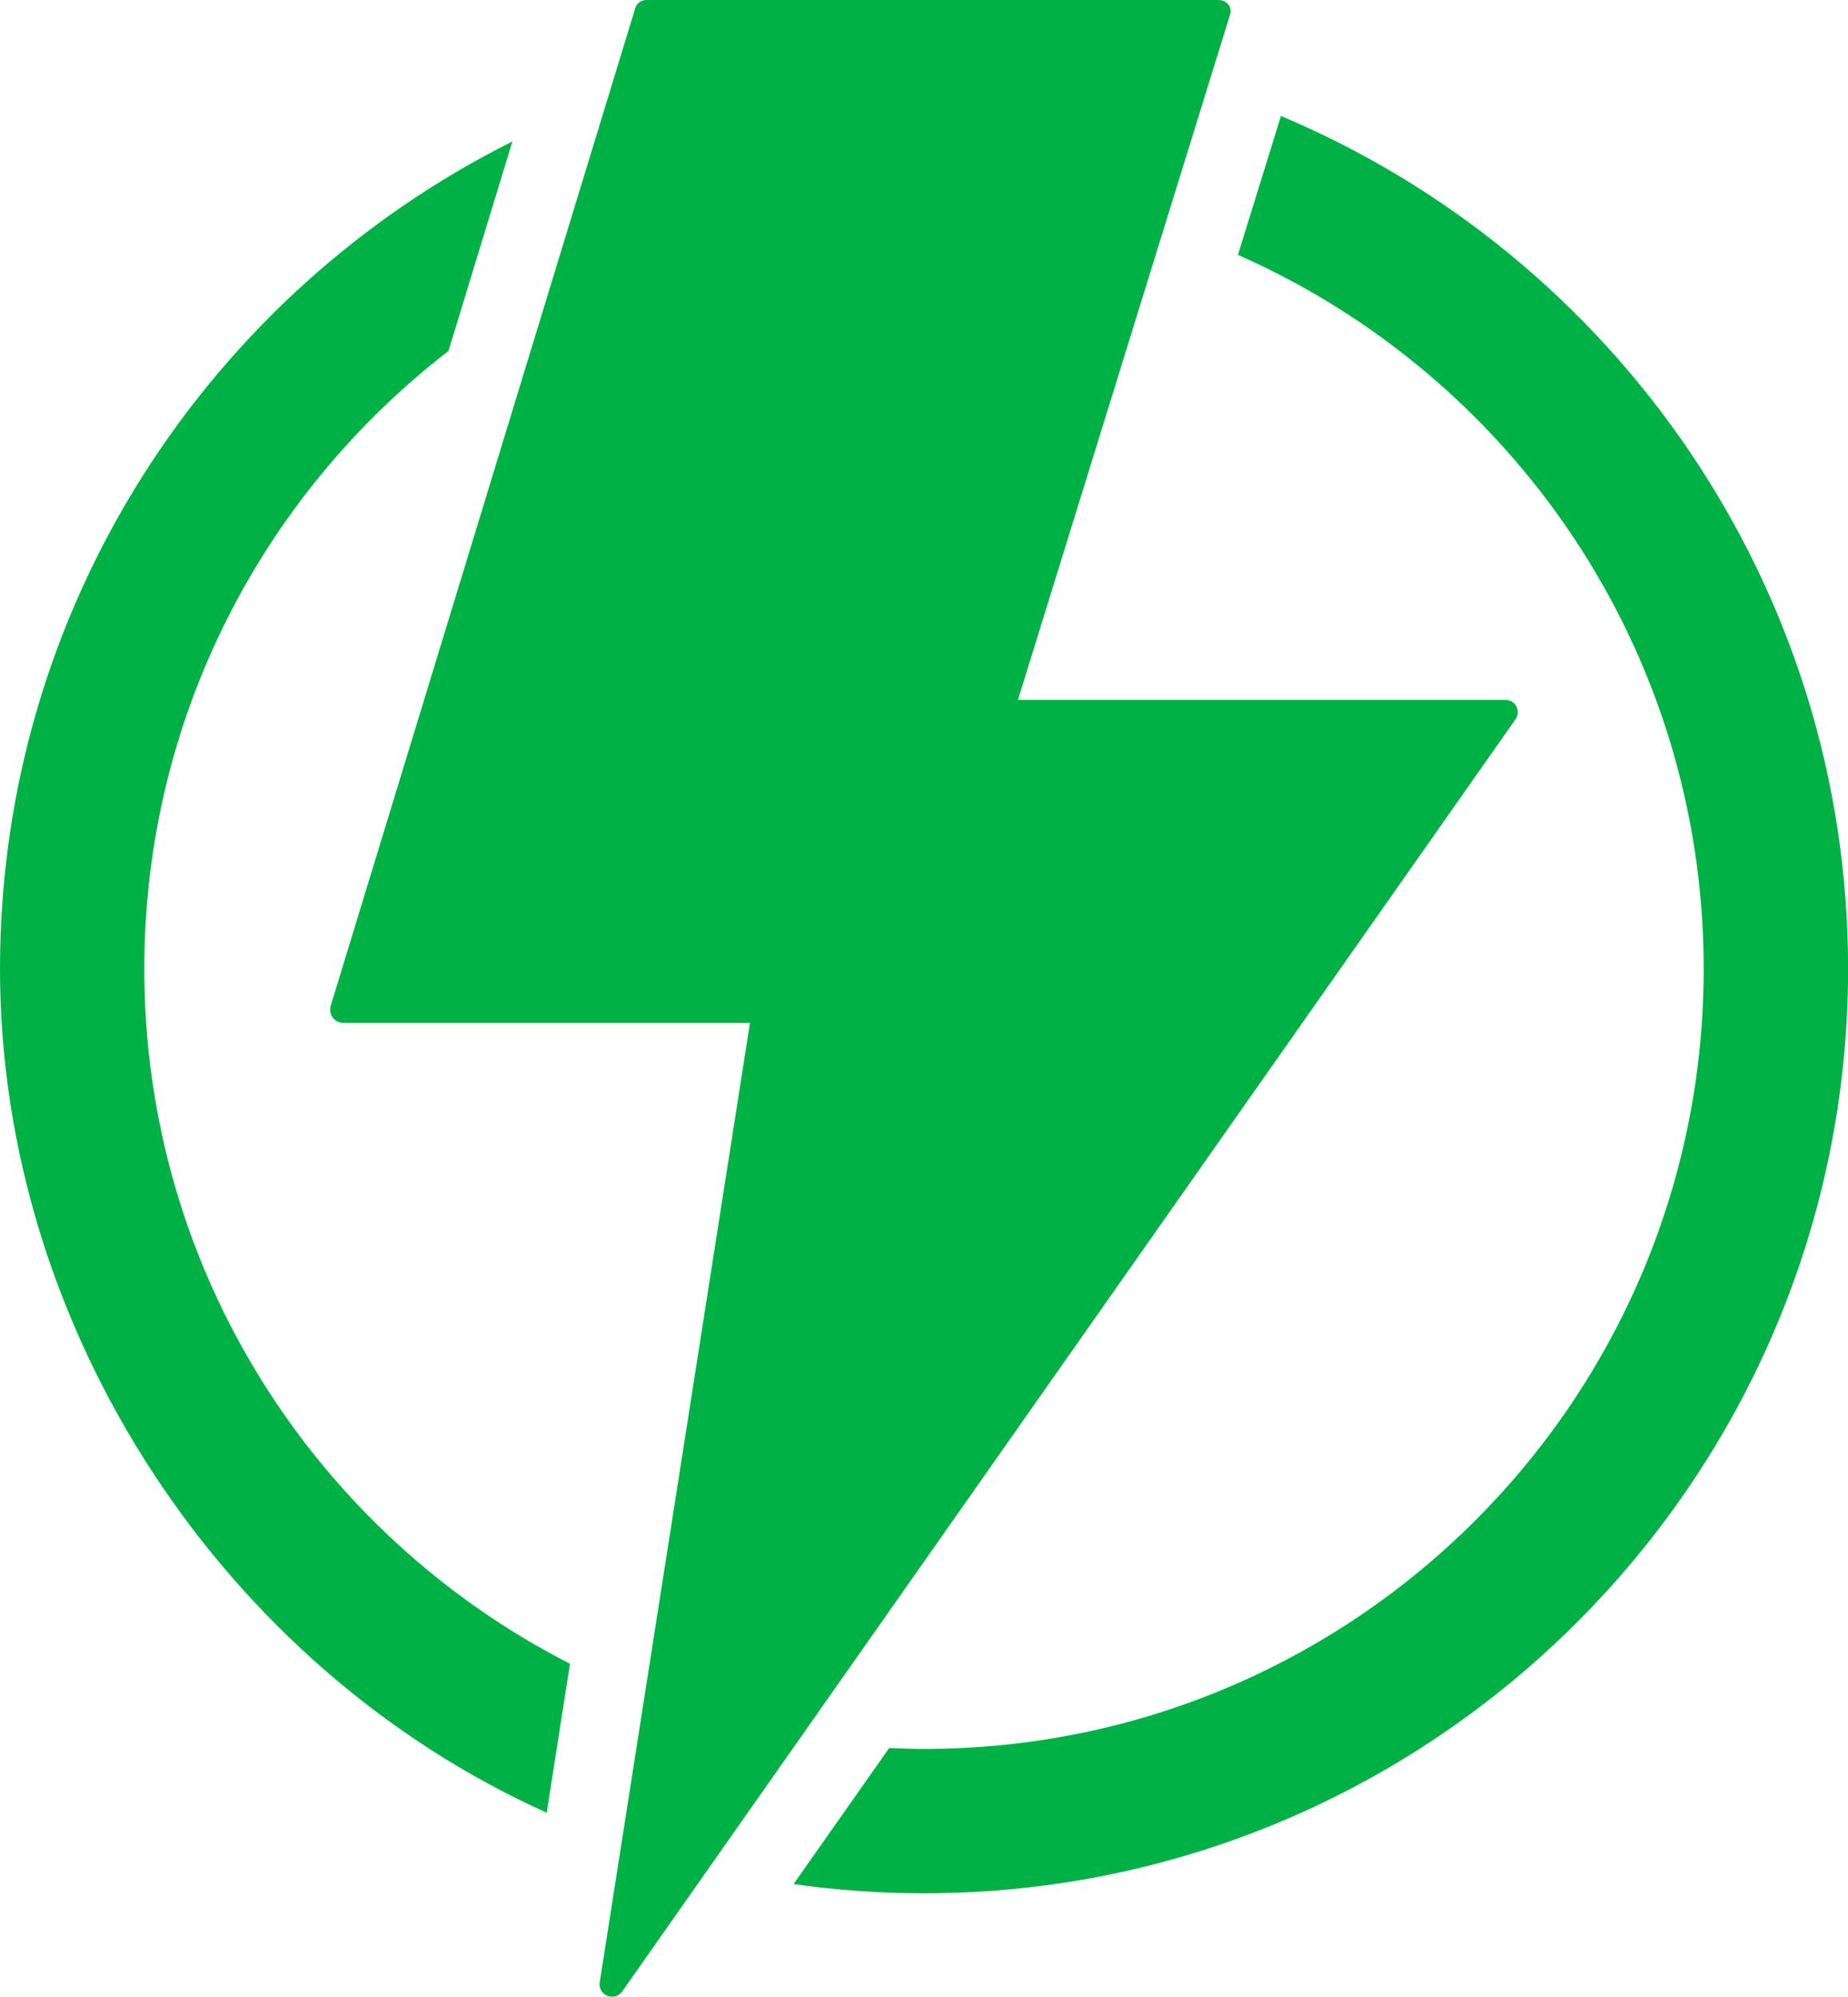 <?xml version="1.0" encoding="UTF-8"?><svg id="Layer_2" xmlns="http://www.w3.org/2000/svg" viewBox="0 0 188.11 203.13"><defs><style>.cls-1{fill:#00b246;}</style></defs><g id="Layer_1-2"><g><path class="cls-1" d="M14.69,98.57c0-25.6,12.14-48.35,30.96-62.86l6.51-21.32C21.27,29.82,0,61.75,0,98.57s22.88,71.12,55.65,85.84l2.37-15.15c-25.71-13.13-43.33-39.84-43.33-70.69Z"/><path class="cls-1" d="M154.36,71.87c-.22-.42-.64-.67-1.11-.67h-49.63L125.21,1.49c.11-.36,.05-.73-.17-1.02-.23-.3-.61-.45-.97-.47h-58.18c-.63-.03-1.07,.33-1.23,.84l-31,101.49c-.12,.4-.05,.84,.2,1.18,.25,.34,.65,.55,1.07,.55h41.41l-15.3,97.65c-.08,.55,.24,1.11,.79,1.33,.55,.22,1.17,.03,1.51-.45L154.27,73.17c.27-.39,.3-.88,.09-1.3Z"/><path class="cls-1" d="M130.38,11.82l-4.37,14.11c27.91,12.3,47.41,40.18,47.41,72.63,0,43.83-35.53,79.36-79.36,79.36-1.19,0-2.38-.04-3.55-.09l-9.73,13.84c4.34,.62,8.77,.94,13.28,.94,51.86,0,94.06-42.19,94.06-94.06,0-38.99-23.85-72.51-57.73-86.75Z"/></g></g></svg>
